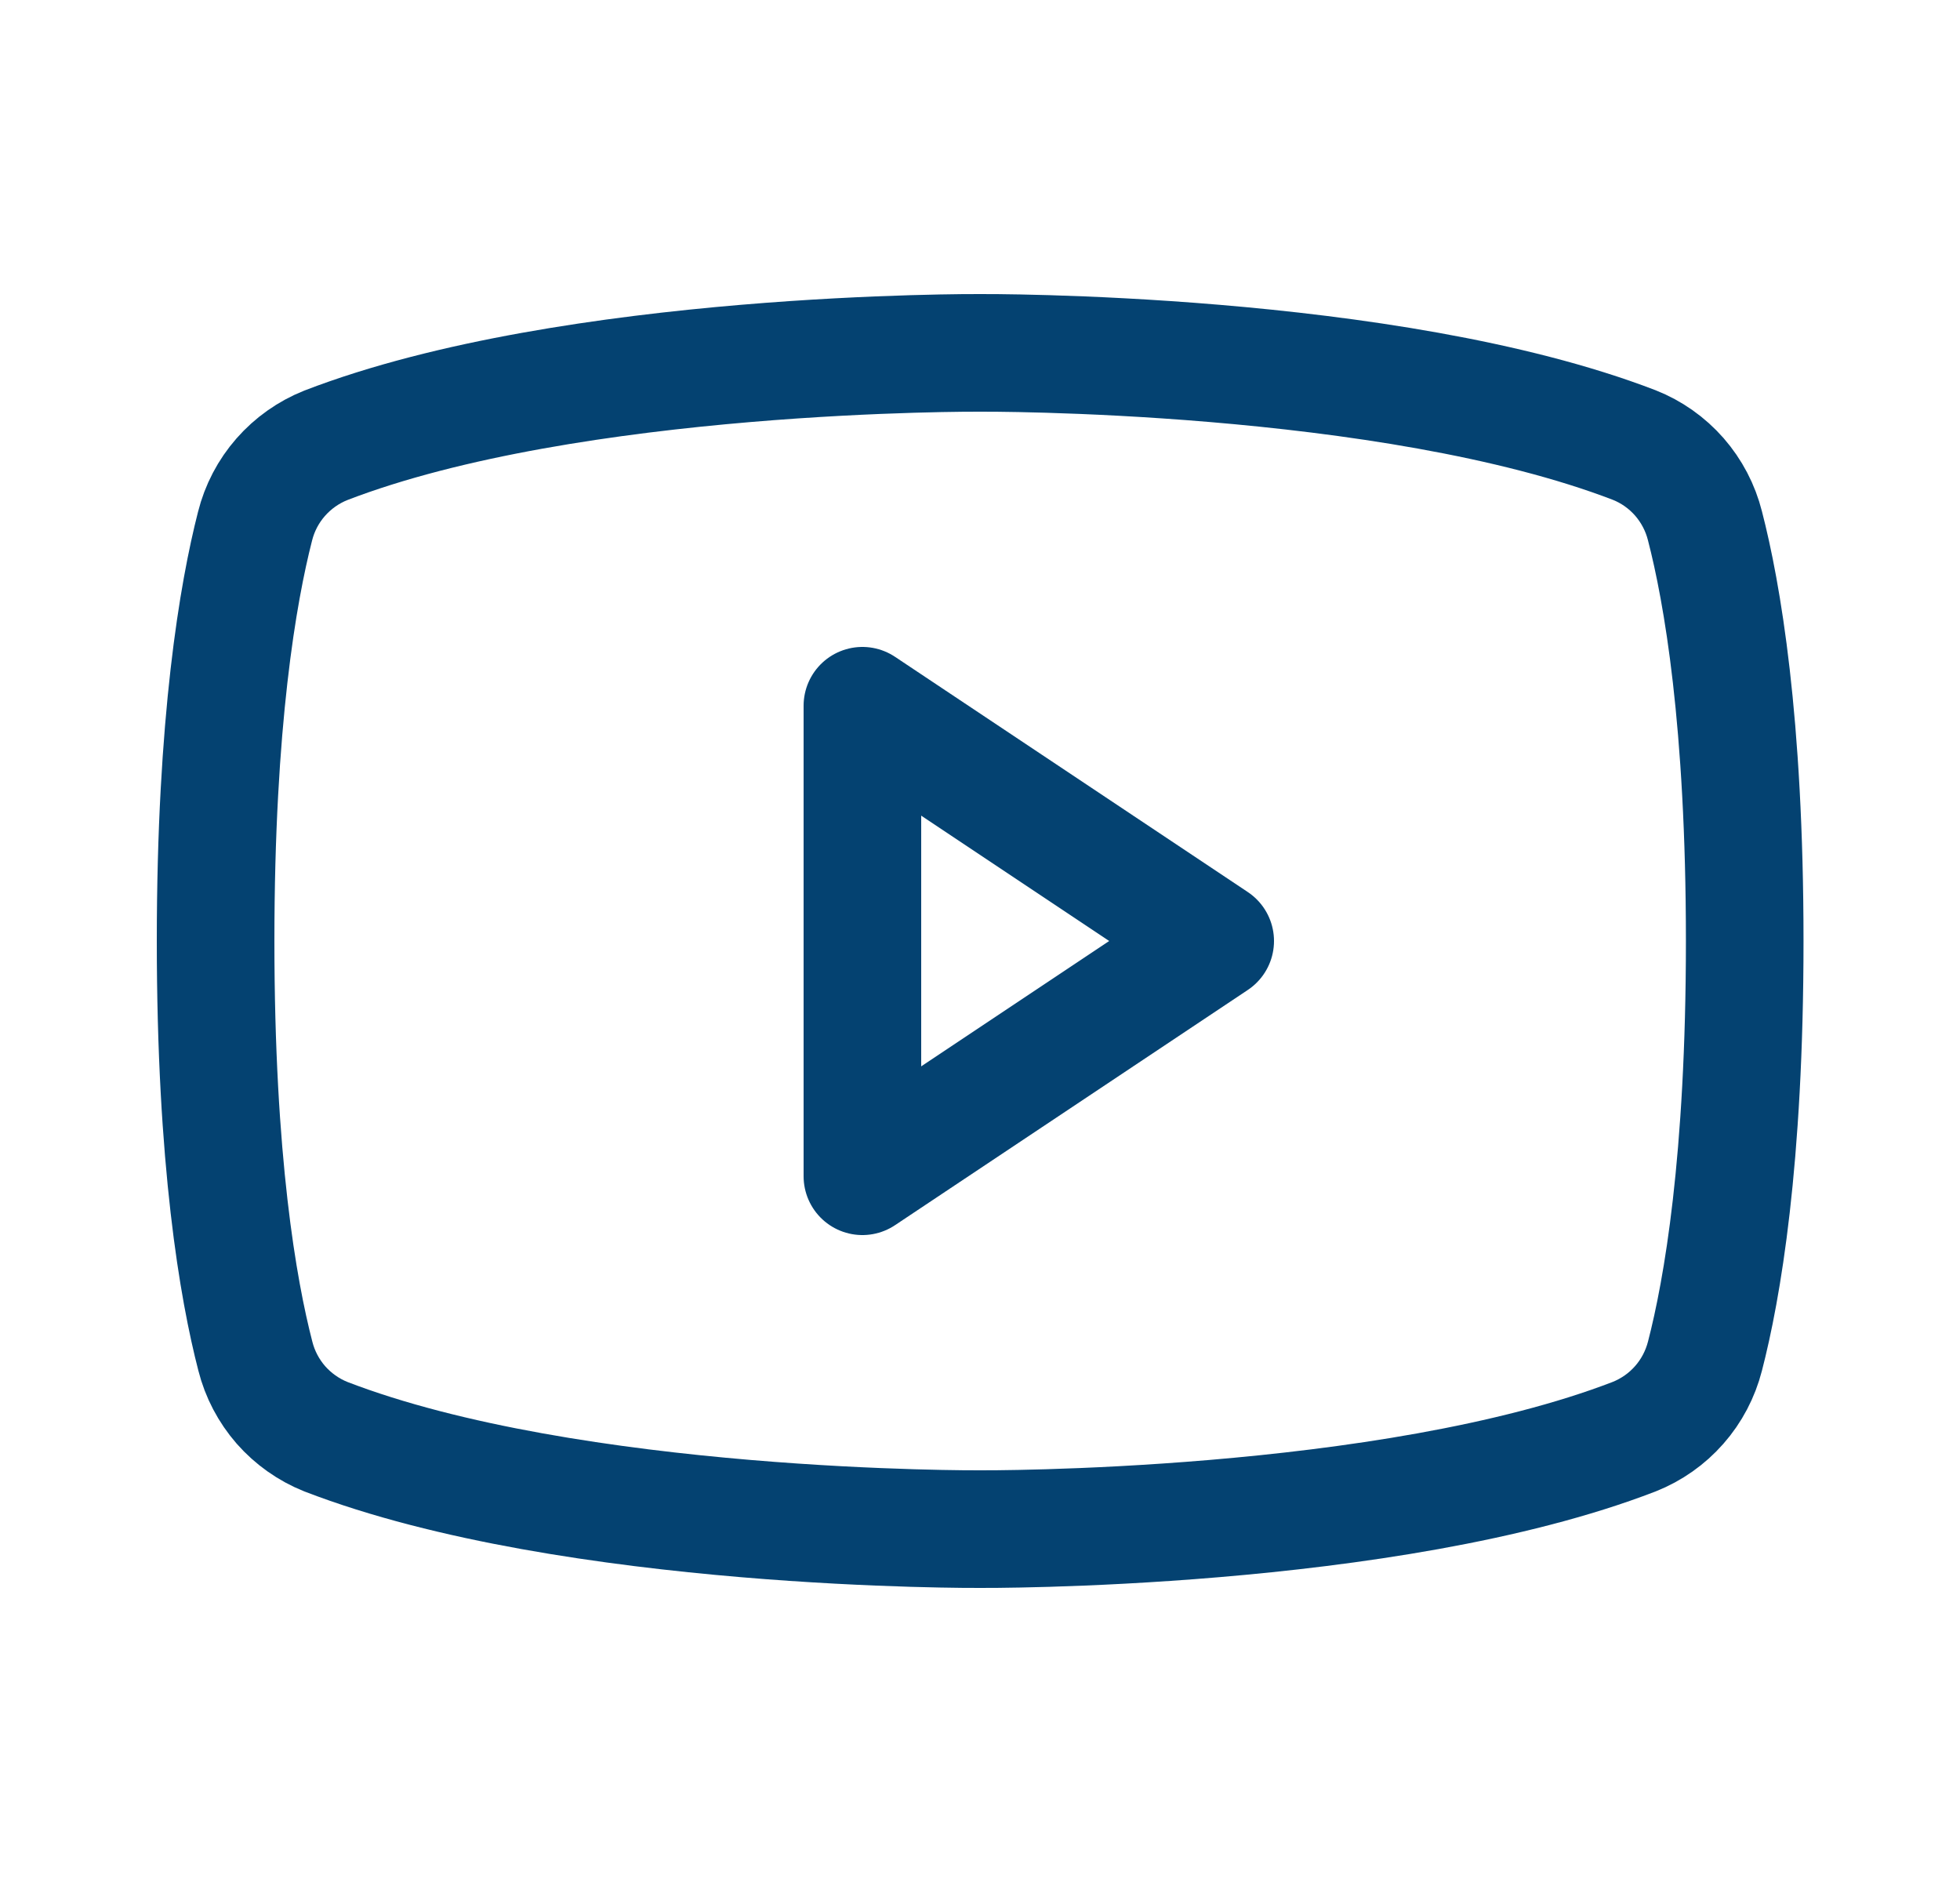 <?xml version="1.0"?>
<svg xmlns="http://www.w3.org/2000/svg" width="25" height="24" viewBox="0 0 25 24" fill="none">
<g clip-path="url(#clip0_1_6976)">
<path d="M15.5 12L11 9V15L15.5 12Z" stroke="#044271" stroke-width="1.5" stroke-linecap="round" stroke-linejoin="round"/>
<path d="M2.75 12C2.75 14.804 3.038 16.448 3.257 17.294C3.315 17.524 3.427 17.737 3.583 17.916C3.74 18.094 3.936 18.233 4.156 18.321C7.299 19.533 12.5 19.5 12.5 19.5C12.5 19.5 17.701 19.533 20.844 18.321C21.065 18.233 21.262 18.095 21.419 17.916C21.576 17.738 21.688 17.524 21.747 17.294C21.966 16.45 22.254 14.804 22.254 12C22.254 9.196 21.966 7.552 21.747 6.706C21.689 6.475 21.577 6.261 21.42 6.081C21.263 5.902 21.065 5.762 20.844 5.675C17.701 4.467 12.5 4.5 12.5 4.5C12.5 4.5 7.299 4.467 4.156 5.679C3.935 5.767 3.737 5.907 3.58 6.086C3.423 6.265 3.311 6.479 3.253 6.711C3.038 7.551 2.75 9.196 2.75 12Z" stroke="#044271" stroke-width="1.5" stroke-linecap="round" stroke-linejoin="round"/>
</g>
<defs>
<clipPath id="clip0_1_6976">
<rect width="24" height="24" fill="white" transform="translate(0.5)"/>
</clipPath>
</defs>
</svg>

